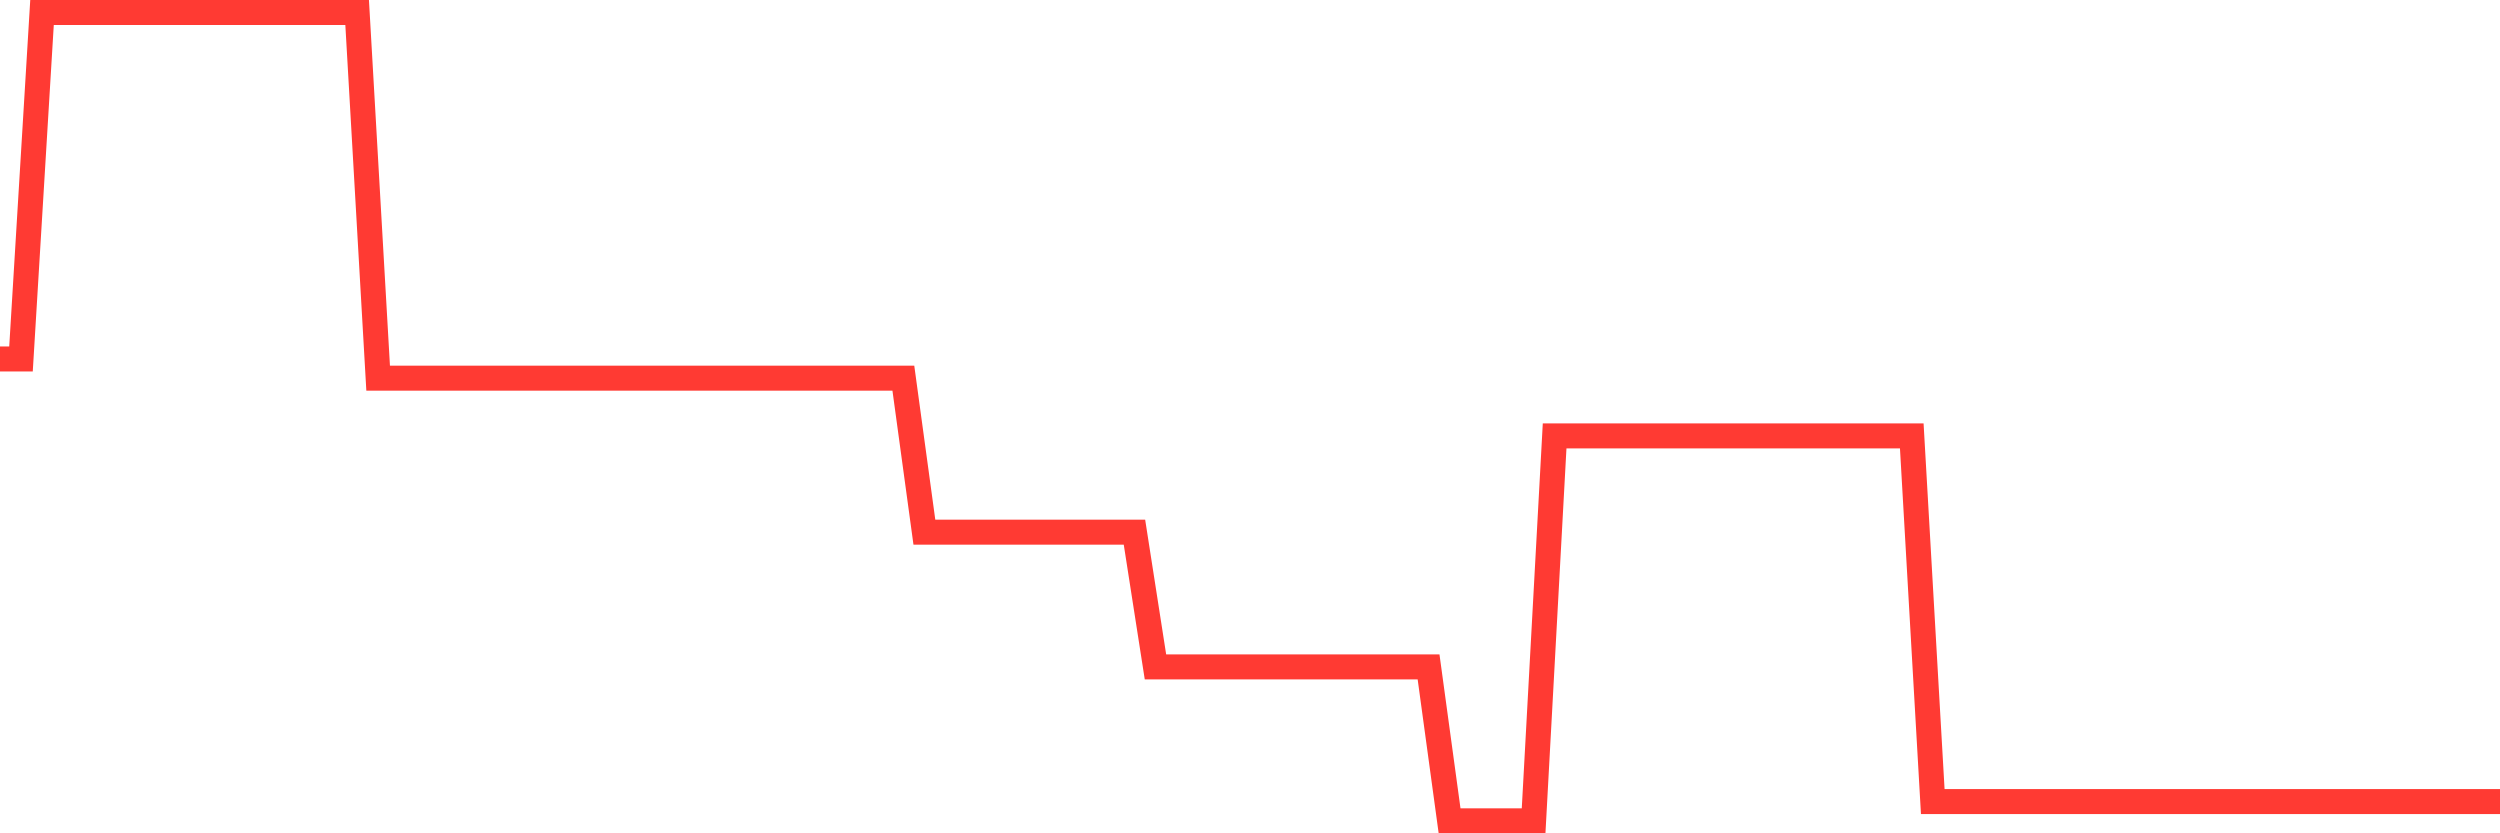<svg
  xmlns="http://www.w3.org/2000/svg"
  xmlns:xlink="http://www.w3.org/1999/xlink"
  width="120"
  height="40"
  viewBox="0 0 120 40"
  preserveAspectRatio="none"
>
  <polyline
    points="0,17.229 1.008,17.229 2.017,0.6 3.025,0.6 4.034,0.6 5.042,0.6 6.05,0.6 7.059,0.6 8.067,0.6 9.076,0.6 10.084,0.6 11.092,0.6 12.101,0.6 13.109,0.6 14.118,0.6 15.126,0.6 16.134,0.6 17.143,0.6 18.151,18.152 19.16,18.152 20.168,18.152 21.176,18.152 22.185,18.152 23.193,18.152 24.202,18.152 25.21,18.152 26.218,18.152 27.227,18.152 28.235,18.152 29.244,18.152 30.252,18.152 31.261,18.152 32.269,18.152 33.277,18.152 34.286,18.152 35.294,18.152 36.303,18.152 37.311,18.152 38.319,18.152 39.328,18.152 40.336,18.152 41.345,18.152 42.353,18.152 43.361,18.152 44.37,25.543 45.378,25.543 46.387,25.543 47.395,25.543 48.403,25.543 49.412,25.543 50.42,25.543 51.429,25.543 52.437,25.543 53.445,25.543 54.454,25.543 55.462,32.01 56.471,32.01 57.479,32.01 58.487,32.01 59.496,32.01 60.504,32.01 61.513,32.01 62.521,32.01 63.529,32.01 64.538,32.01 65.546,32.01 66.555,32.01 67.563,32.01 68.571,32.01 69.58,39.4 70.588,39.4 71.597,39.4 72.605,39.4 73.613,39.4 74.622,20.924 75.63,20.924 76.639,20.924 77.647,20.924 78.655,20.924 79.664,20.924 80.672,20.924 81.681,20.924 82.689,20.924 83.697,20.924 84.706,20.924 85.714,20.924 86.723,20.924 87.731,20.924 88.739,20.924 89.748,20.924 90.756,20.924 91.765,20.924 92.773,38.476 93.782,38.476 94.79,38.476 95.798,38.476 96.807,38.476 97.815,38.476 98.824,38.476 99.832,38.476 100.84,38.476 101.849,38.476 102.857,38.476 103.866,38.476 104.874,38.476 105.882,38.476 106.891,38.476 107.899,38.476 108.908,38.476 109.916,38.476 110.924,38.476 111.933,38.476 112.941,38.476 113.95,38.476 114.958,38.476 115.966,38.476 116.975,38.476 117.983,38.476 118.992,38.476 120,38.476"
    fill="none"
    stroke="#ff3a33"
    stroke-width="1.2"
  >
  </polyline>
</svg>